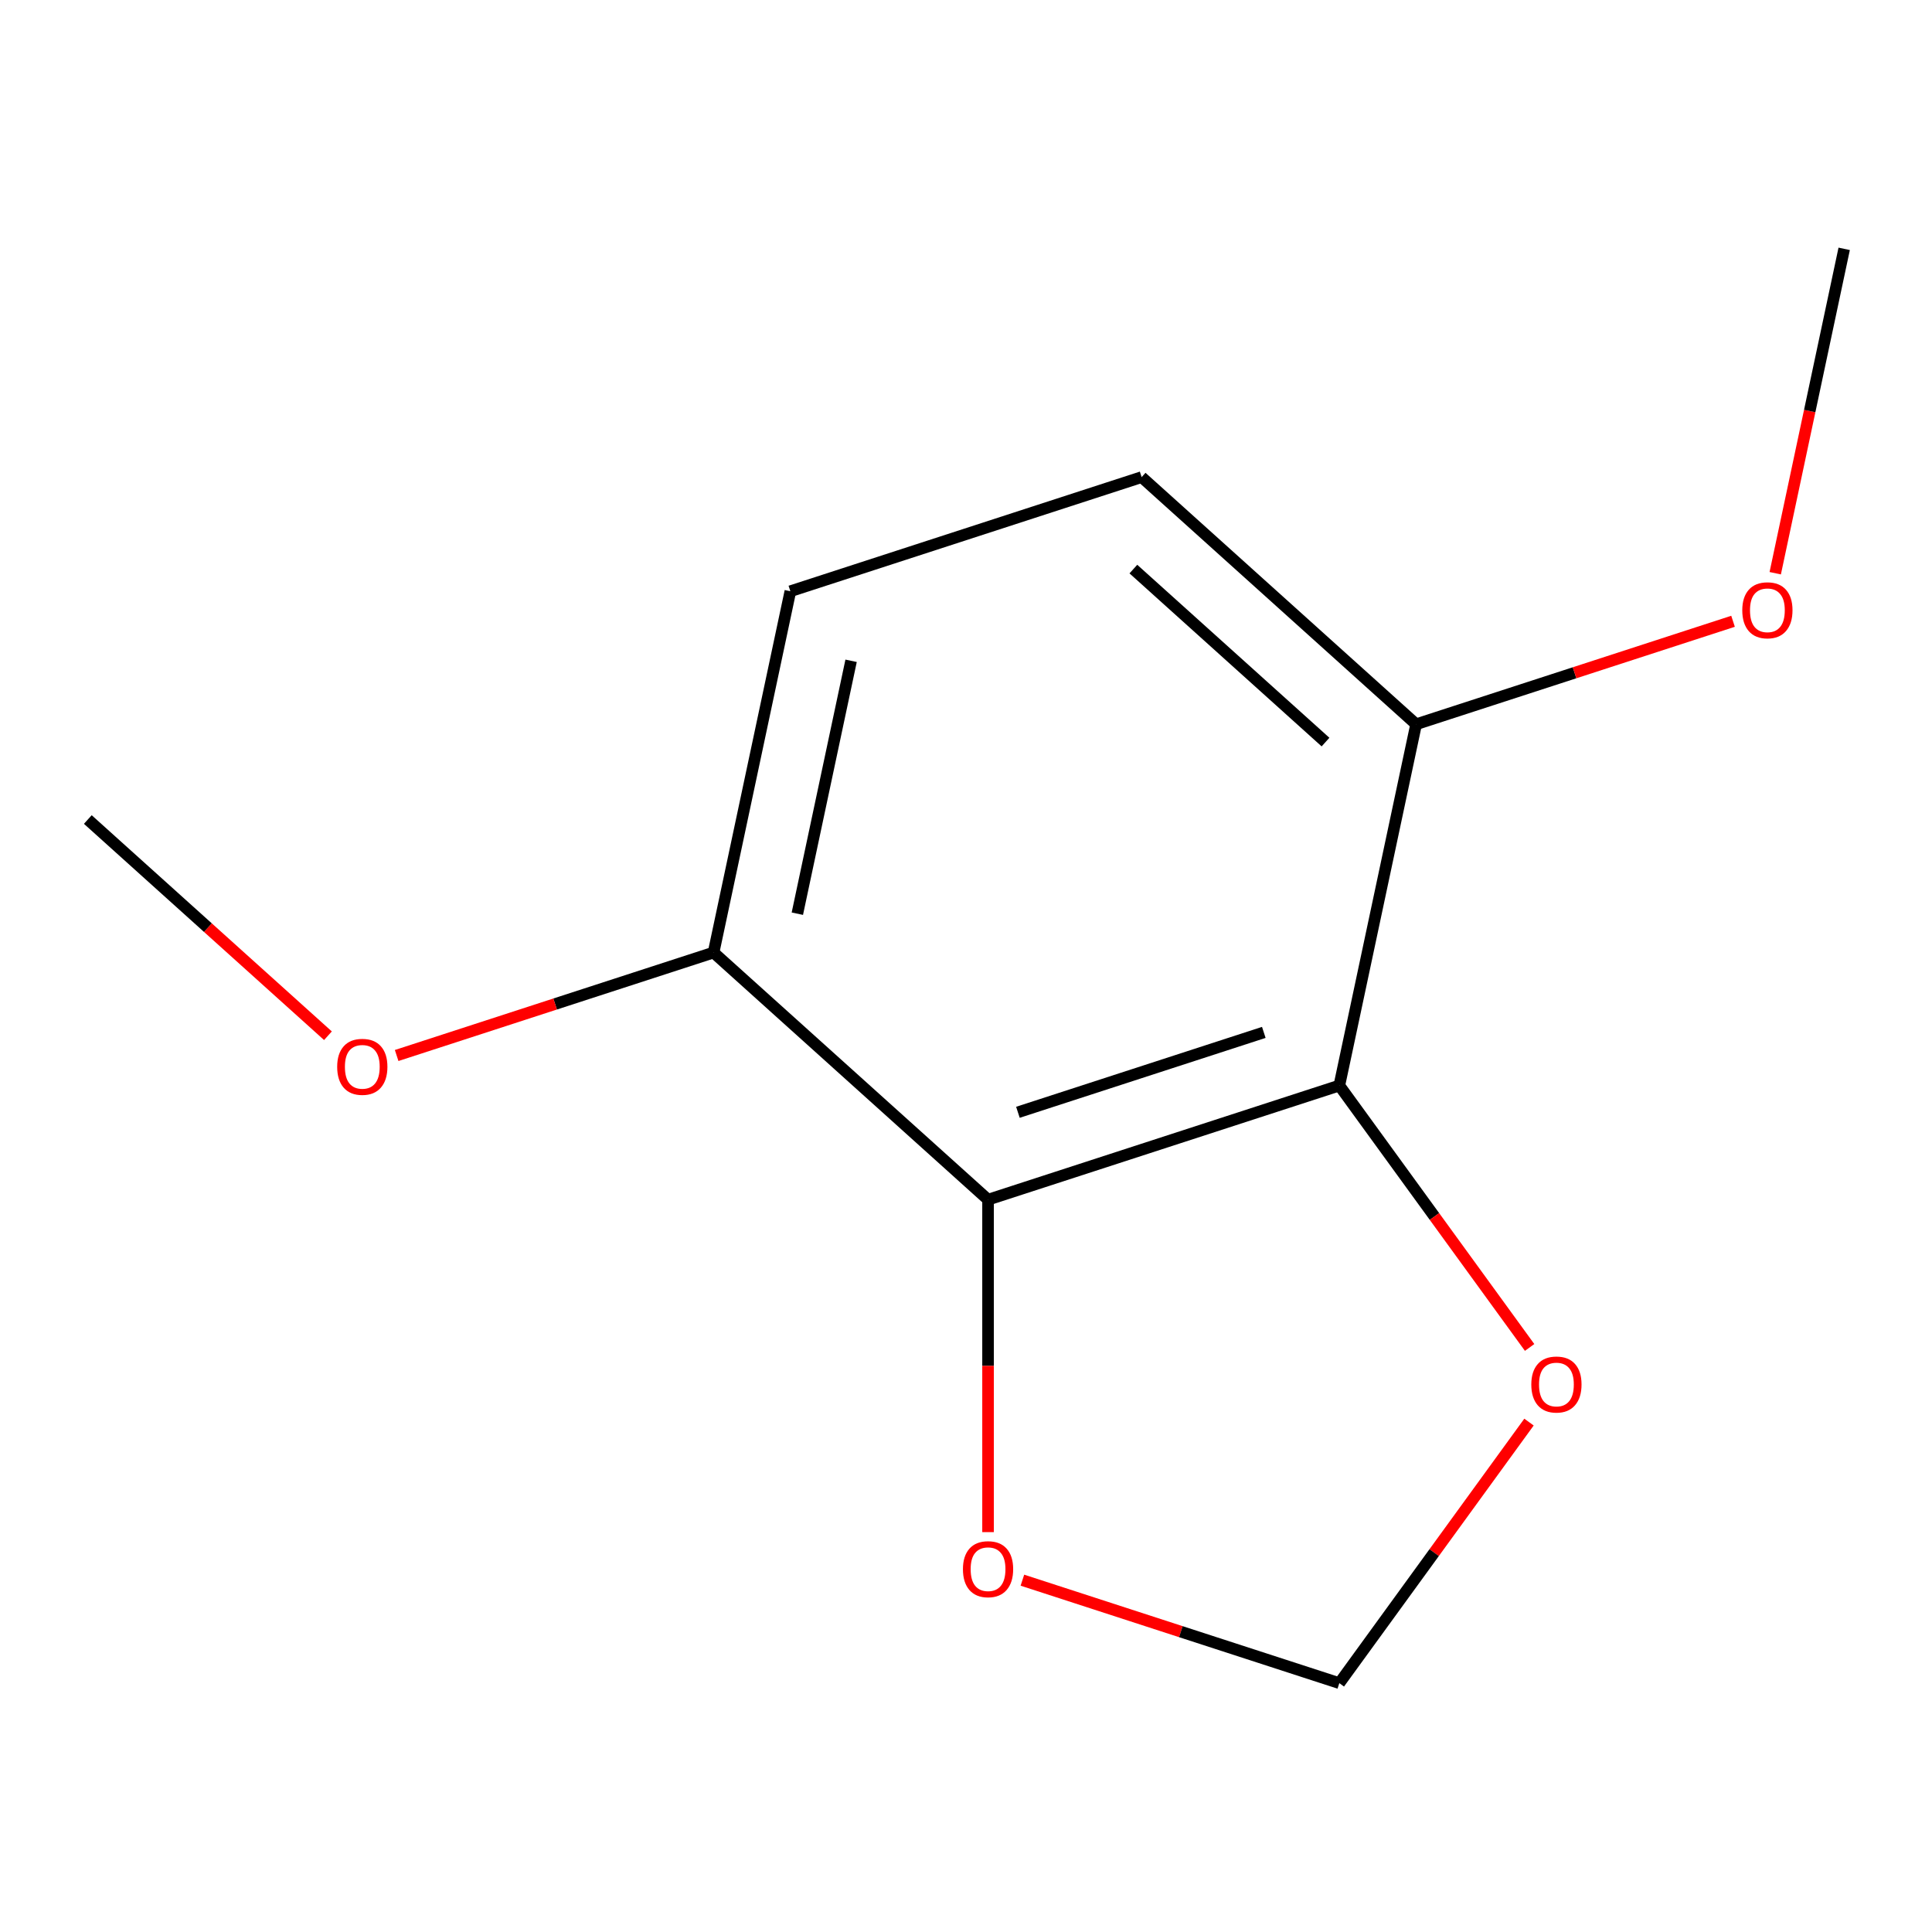 <?xml version='1.0' encoding='iso-8859-1'?>
<svg version='1.1' baseProfile='full'
              xmlns='http://www.w3.org/2000/svg'
                      xmlns:rdkit='http://www.rdkit.org/xml'
                      xmlns:xlink='http://www.w3.org/1999/xlink'
                  xml:space='preserve'
width='1000px' height='1000px' viewBox='0 0 1000 1000'>
<!-- END OF HEADER -->
<rect style='opacity:1.0;fill:#FFFFFF;stroke:none' width='1000' height='1000' x='0' y='0'> </rect>
<path class='bond-0' d='M 511.414,620.948 L 693.232,561.872' style='fill:none;fill-rule:evenodd;stroke:#000000;stroke-width:6px;stroke-linecap:butt;stroke-linejoin:miter;stroke-opacity:1' />
<path class='bond-0' d='M 526.872,575.723 L 654.144,534.369' style='fill:none;fill-rule:evenodd;stroke:#000000;stroke-width:6px;stroke-linecap:butt;stroke-linejoin:miter;stroke-opacity:1' />
<path class='bond-2' d='M 511.414,620.948 L 511.414,706.986' style='fill:none;fill-rule:evenodd;stroke:#000000;stroke-width:6px;stroke-linecap:butt;stroke-linejoin:miter;stroke-opacity:1' />
<path class='bond-2' d='M 511.414,706.986 L 511.414,793.024' style='fill:none;fill-rule:evenodd;stroke:#FF0000;stroke-width:6px;stroke-linecap:butt;stroke-linejoin:miter;stroke-opacity:1' />
<path class='bond-4' d='M 511.414,620.948 L 369.343,493.027' style='fill:none;fill-rule:evenodd;stroke:#000000;stroke-width:6px;stroke-linecap:butt;stroke-linejoin:miter;stroke-opacity:1' />
<path class='bond-1' d='M 693.232,561.872 L 742.479,629.654' style='fill:none;fill-rule:evenodd;stroke:#000000;stroke-width:6px;stroke-linecap:butt;stroke-linejoin:miter;stroke-opacity:1' />
<path class='bond-1' d='M 742.479,629.654 L 791.726,697.436' style='fill:none;fill-rule:evenodd;stroke:#FF0000;stroke-width:6px;stroke-linecap:butt;stroke-linejoin:miter;stroke-opacity:1' />
<path class='bond-3' d='M 693.232,561.872 L 732.98,374.874' style='fill:none;fill-rule:evenodd;stroke:#000000;stroke-width:6px;stroke-linecap:butt;stroke-linejoin:miter;stroke-opacity:1' />
<path class='bond-12' d='M 791.406,736.075 L 742.319,803.637' style='fill:none;fill-rule:evenodd;stroke:#FF0000;stroke-width:6px;stroke-linecap:butt;stroke-linejoin:miter;stroke-opacity:1' />
<path class='bond-12' d='M 742.319,803.637 L 693.232,871.199' style='fill:none;fill-rule:evenodd;stroke:#000000;stroke-width:6px;stroke-linecap:butt;stroke-linejoin:miter;stroke-opacity:1' />
<path class='bond-5' d='M 529.193,817.9 L 611.213,844.55' style='fill:none;fill-rule:evenodd;stroke:#FF0000;stroke-width:6px;stroke-linecap:butt;stroke-linejoin:miter;stroke-opacity:1' />
<path class='bond-5' d='M 611.213,844.55 L 693.232,871.199' style='fill:none;fill-rule:evenodd;stroke:#000000;stroke-width:6px;stroke-linecap:butt;stroke-linejoin:miter;stroke-opacity:1' />
<path class='bond-7' d='M 732.98,374.874 L 590.909,246.953' style='fill:none;fill-rule:evenodd;stroke:#000000;stroke-width:6px;stroke-linecap:butt;stroke-linejoin:miter;stroke-opacity:1' />
<path class='bond-7' d='M 686.085,384.1 L 586.635,294.556' style='fill:none;fill-rule:evenodd;stroke:#000000;stroke-width:6px;stroke-linecap:butt;stroke-linejoin:miter;stroke-opacity:1' />
<path class='bond-8' d='M 732.98,374.874 L 814.999,348.225' style='fill:none;fill-rule:evenodd;stroke:#000000;stroke-width:6px;stroke-linecap:butt;stroke-linejoin:miter;stroke-opacity:1' />
<path class='bond-8' d='M 814.999,348.225 L 897.019,321.575' style='fill:none;fill-rule:evenodd;stroke:#FF0000;stroke-width:6px;stroke-linecap:butt;stroke-linejoin:miter;stroke-opacity:1' />
<path class='bond-6' d='M 369.343,493.027 L 409.091,306.03' style='fill:none;fill-rule:evenodd;stroke:#000000;stroke-width:6px;stroke-linecap:butt;stroke-linejoin:miter;stroke-opacity:1' />
<path class='bond-6' d='M 412.705,472.927 L 440.528,342.029' style='fill:none;fill-rule:evenodd;stroke:#000000;stroke-width:6px;stroke-linecap:butt;stroke-linejoin:miter;stroke-opacity:1' />
<path class='bond-9' d='M 369.343,493.027 L 287.324,519.677' style='fill:none;fill-rule:evenodd;stroke:#000000;stroke-width:6px;stroke-linecap:butt;stroke-linejoin:miter;stroke-opacity:1' />
<path class='bond-9' d='M 287.324,519.677 L 205.305,546.326' style='fill:none;fill-rule:evenodd;stroke:#FF0000;stroke-width:6px;stroke-linecap:butt;stroke-linejoin:miter;stroke-opacity:1' />
<path class='bond-13' d='M 409.091,306.03 L 590.909,246.953' style='fill:none;fill-rule:evenodd;stroke:#000000;stroke-width:6px;stroke-linecap:butt;stroke-linejoin:miter;stroke-opacity:1' />
<path class='bond-11' d='M 918.858,296.699 L 936.702,212.75' style='fill:none;fill-rule:evenodd;stroke:#FF0000;stroke-width:6px;stroke-linecap:butt;stroke-linejoin:miter;stroke-opacity:1' />
<path class='bond-11' d='M 936.702,212.75 L 954.545,128.801' style='fill:none;fill-rule:evenodd;stroke:#000000;stroke-width:6px;stroke-linecap:butt;stroke-linejoin:miter;stroke-opacity:1' />
<path class='bond-10' d='M 169.746,536.095 L 107.6,480.138' style='fill:none;fill-rule:evenodd;stroke:#FF0000;stroke-width:6px;stroke-linecap:butt;stroke-linejoin:miter;stroke-opacity:1' />
<path class='bond-10' d='M 107.6,480.138 L 45.455,424.182' style='fill:none;fill-rule:evenodd;stroke:#000000;stroke-width:6px;stroke-linecap:butt;stroke-linejoin:miter;stroke-opacity:1' />
<path  class='atom-2' d='M 792.602 716.615
Q 792.602 709.815, 795.962 706.015
Q 799.322 702.215, 805.602 702.215
Q 811.882 702.215, 815.242 706.015
Q 818.602 709.815, 818.602 716.615
Q 818.602 723.495, 815.202 727.415
Q 811.802 731.295, 805.602 731.295
Q 799.362 731.295, 795.962 727.415
Q 792.602 723.535, 792.602 716.615
M 805.602 728.095
Q 809.922 728.095, 812.242 725.215
Q 814.602 722.295, 814.602 716.615
Q 814.602 711.055, 812.242 708.255
Q 809.922 705.415, 805.602 705.415
Q 801.282 705.415, 798.922 708.215
Q 796.602 711.015, 796.602 716.615
Q 796.602 722.335, 798.922 725.215
Q 801.282 728.095, 805.602 728.095
' fill='#FF0000'/>
<path  class='atom-3' d='M 498.414 812.203
Q 498.414 805.403, 501.774 801.603
Q 505.134 797.803, 511.414 797.803
Q 517.694 797.803, 521.054 801.603
Q 524.414 805.403, 524.414 812.203
Q 524.414 819.083, 521.014 823.003
Q 517.614 826.883, 511.414 826.883
Q 505.174 826.883, 501.774 823.003
Q 498.414 819.123, 498.414 812.203
M 511.414 823.683
Q 515.734 823.683, 518.054 820.803
Q 520.414 817.883, 520.414 812.203
Q 520.414 806.643, 518.054 803.843
Q 515.734 801.003, 511.414 801.003
Q 507.094 801.003, 504.734 803.803
Q 502.414 806.603, 502.414 812.203
Q 502.414 817.923, 504.734 820.803
Q 507.094 823.683, 511.414 823.683
' fill='#FF0000'/>
<path  class='atom-9' d='M 901.798 315.878
Q 901.798 309.078, 905.158 305.278
Q 908.518 301.478, 914.798 301.478
Q 921.078 301.478, 924.438 305.278
Q 927.798 309.078, 927.798 315.878
Q 927.798 322.758, 924.398 326.678
Q 920.998 330.558, 914.798 330.558
Q 908.558 330.558, 905.158 326.678
Q 901.798 322.798, 901.798 315.878
M 914.798 327.358
Q 919.118 327.358, 921.438 324.478
Q 923.798 321.558, 923.798 315.878
Q 923.798 310.318, 921.438 307.518
Q 919.118 304.678, 914.798 304.678
Q 910.478 304.678, 908.118 307.478
Q 905.798 310.278, 905.798 315.878
Q 905.798 321.598, 908.118 324.478
Q 910.478 327.358, 914.798 327.358
' fill='#FF0000'/>
<path  class='atom-10' d='M 174.525 552.183
Q 174.525 545.383, 177.885 541.583
Q 181.245 537.783, 187.525 537.783
Q 193.805 537.783, 197.165 541.583
Q 200.525 545.383, 200.525 552.183
Q 200.525 559.063, 197.125 562.983
Q 193.725 566.863, 187.525 566.863
Q 181.285 566.863, 177.885 562.983
Q 174.525 559.103, 174.525 552.183
M 187.525 563.663
Q 191.845 563.663, 194.165 560.783
Q 196.525 557.863, 196.525 552.183
Q 196.525 546.623, 194.165 543.823
Q 191.845 540.983, 187.525 540.983
Q 183.205 540.983, 180.845 543.783
Q 178.525 546.583, 178.525 552.183
Q 178.525 557.903, 180.845 560.783
Q 183.205 563.663, 187.525 563.663
' fill='#FF0000'/>
</svg>
